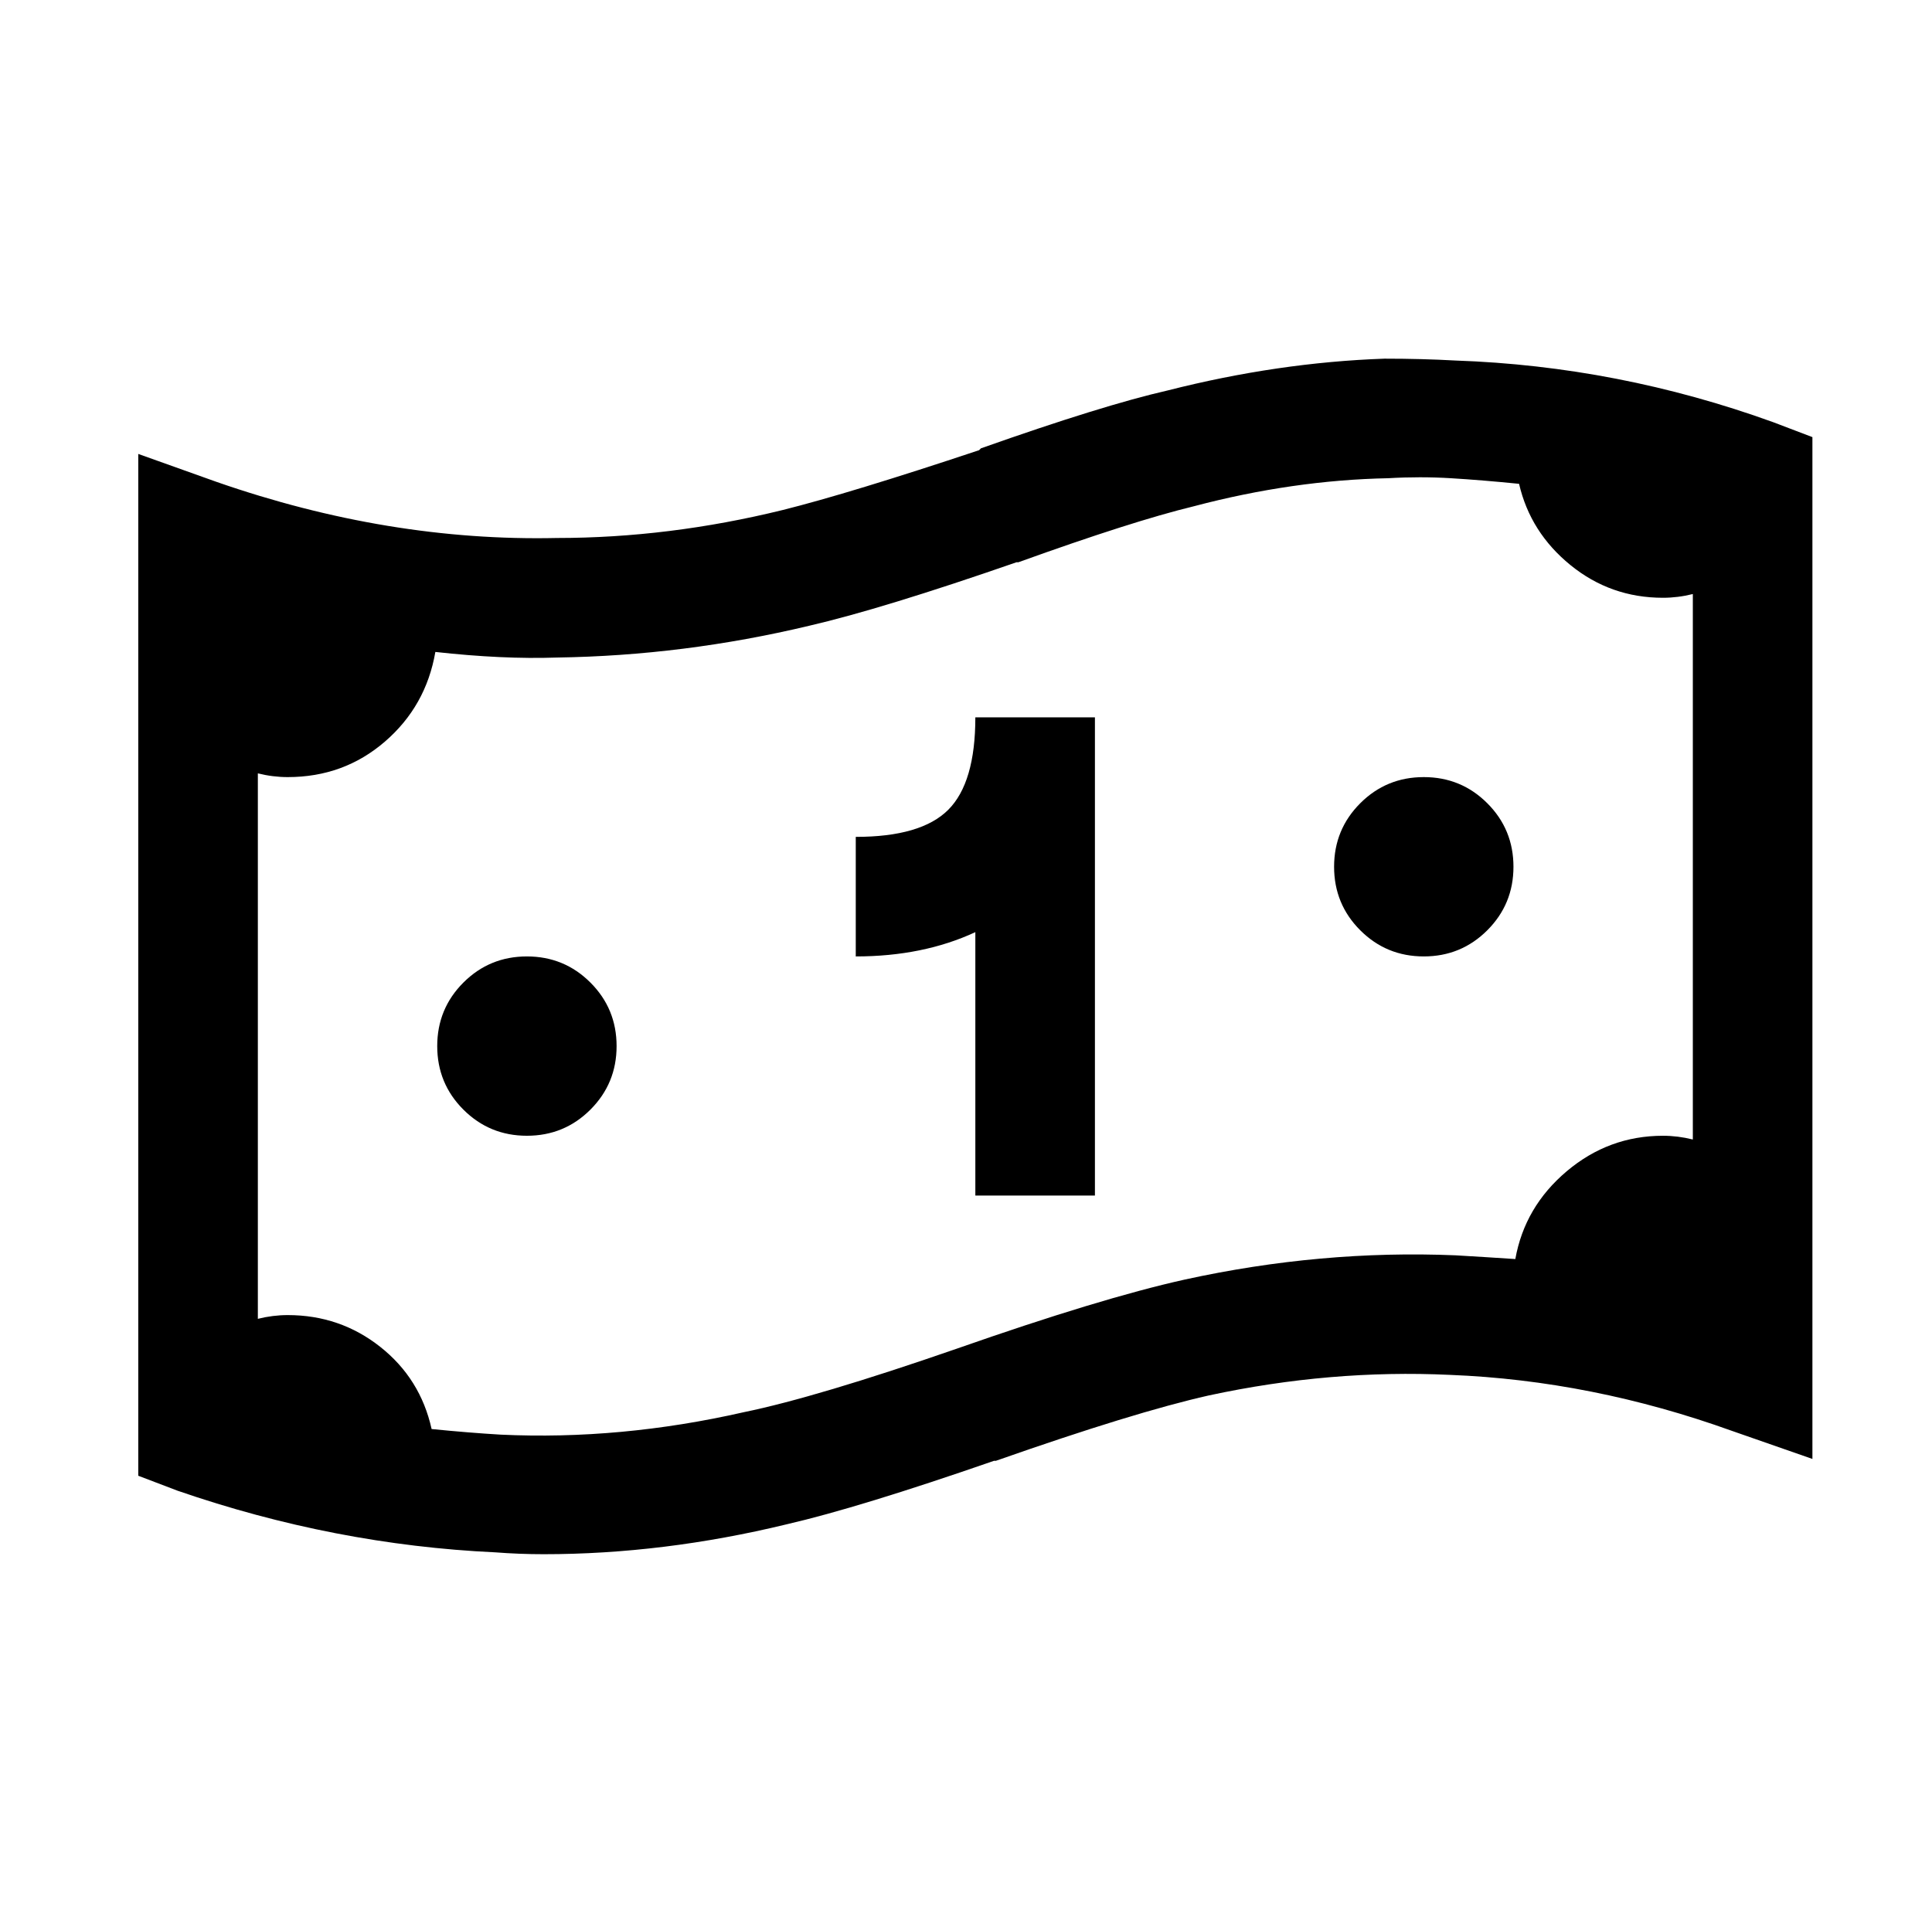 <?xml version="1.0" standalone="no"?>
<!DOCTYPE svg PUBLIC "-//W3C//DTD SVG 1.1//EN" "http://www.w3.org/Graphics/SVG/1.1/DTD/svg11.dtd" >
<svg xmlns="http://www.w3.org/2000/svg" xmlns:xlink="http://www.w3.org/1999/xlink" version="1.1" viewBox="-10 0 1034 1024">
   <path fill="currentColor"
d="M731 192q-57 2 -116 17q-35 8 -100 31l-1 1q-69 23 -105 32q-61 15 -121 15q-90 2 -182 -30l-42 -15v547l21 8q84 29 170 33q13 1 26 1q64 0 130 -16q39 -9 111 -34h1q74 -26 114 -35q65 -14 129 -11q76 3 151 30l43 15v-547l-21 -8q-83 -30 -170 -33q-18 -1 -38 -1z
M733 256q17 -1 33.5 0t36.5 3q6 26 27.5 43.5t49.5 17.5q8 0 16 -2v292q-8 -2 -16 -2q-29 0 -51.5 19t-27.5 47q-15 -1 -32 -2q-72 -3 -145 13q-45 10 -122 37q-75 26 -114 34q-66 15 -130 12q-17 -1 -37 -3q-6 -27 -27.5 -44t-49.5 -17q-8 0 -16 2v-292q8 2 16 2
q30 0 52 -19t27 -48q36 4 65 3q68 -1 135 -17q39 -9 111 -34h1q61 -22 94 -30q53 -14 104 -15zM512 384q0 35 -14.5 49.5t-49.5 14.5v64q36 0 64 -13v141h64v-256h-64zM752 416q-20 0 -34 14t-14 34t14 34t34 14t34 -14t14 -34t-14 -34t-34 -14zM272 512q-20 0 -34 14
t-14 34t14 34t34 14t34 -14t14 -34t-14 -34t-34 -14z" />
</svg>
